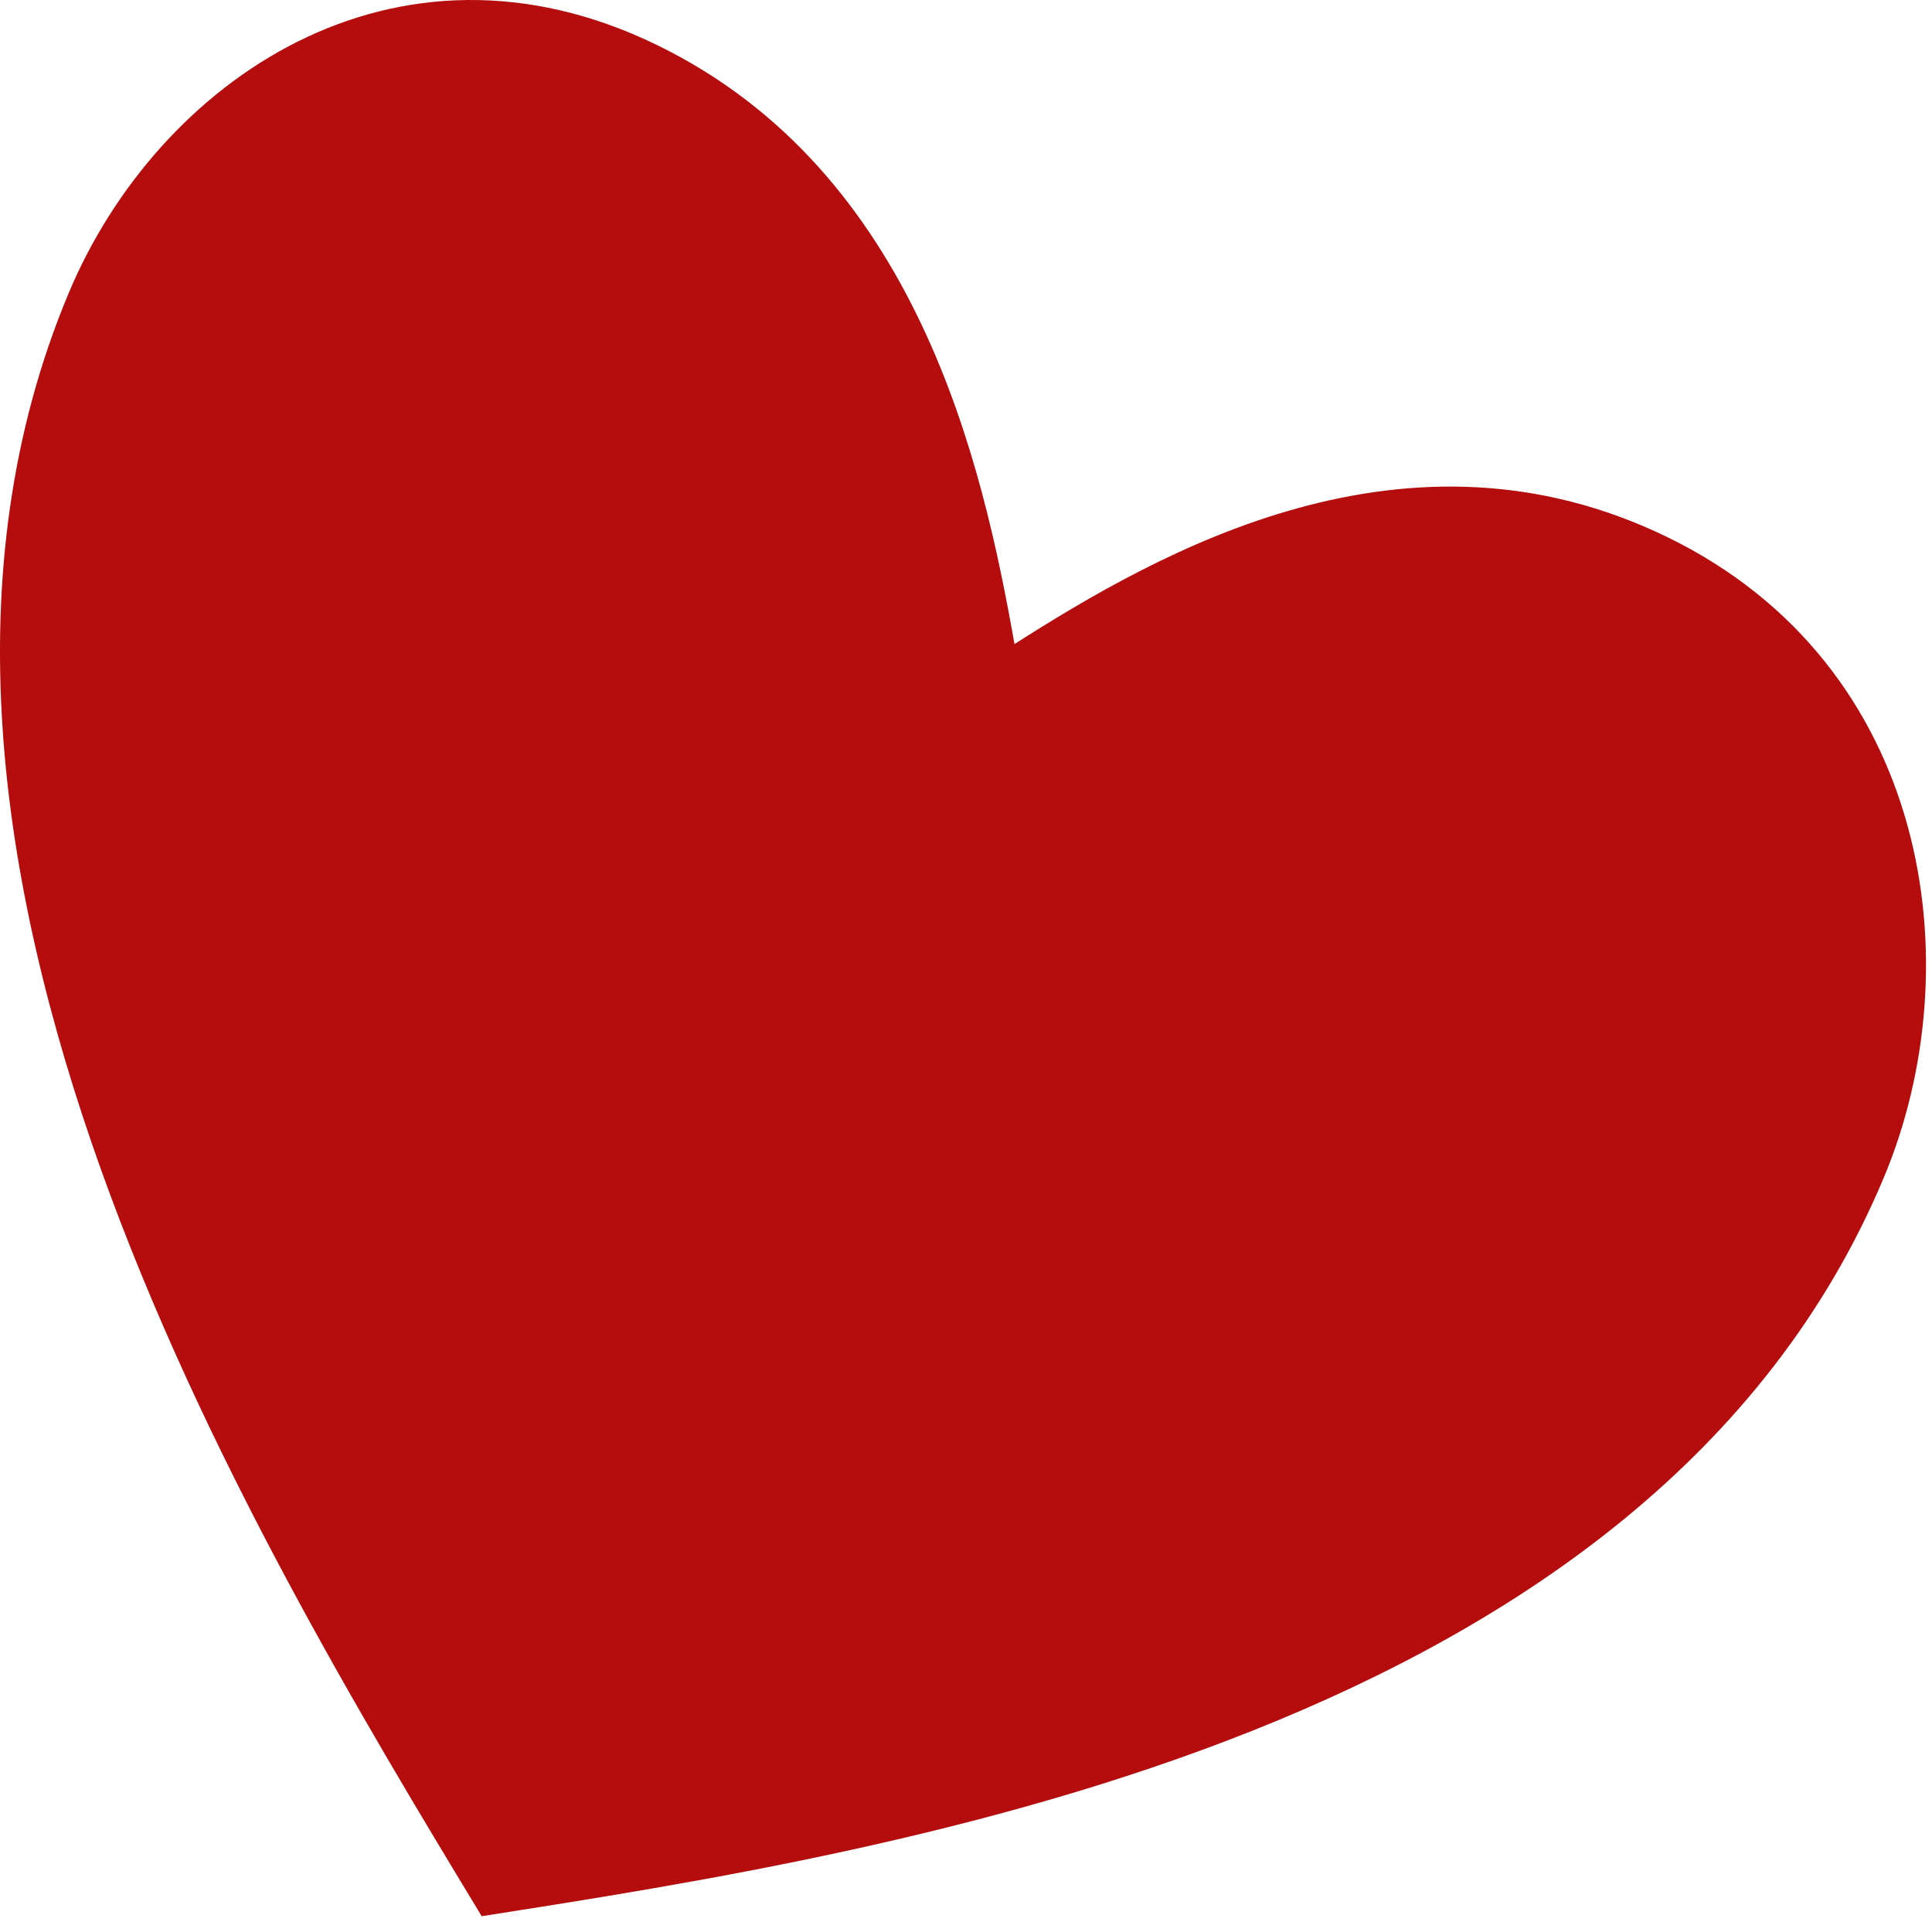 <svg width="111" height="111" viewBox="0 0 111 111" fill="none" xmlns="http://www.w3.org/2000/svg">
<path fill-rule="evenodd" clip-rule="evenodd" d="M58.286 37.003C66.708 31.634 80.845 23.578 95.805 30.864C110.917 38.224 113.332 55.48 108.238 67.642C101.536 83.644 87.349 93.295 72.002 99.417C56.633 105.549 39.805 108.194 27.674 110.092C20.973 99.022 11.688 83.658 5.793 67.17C-0.093 50.706 -2.759 32.847 3.943 16.845C9.037 4.682 22.64 -4.771 37.752 2.589C52.712 9.875 56.453 26.639 58.286 37.003Z" fill="#B50D0D"/>
</svg>
